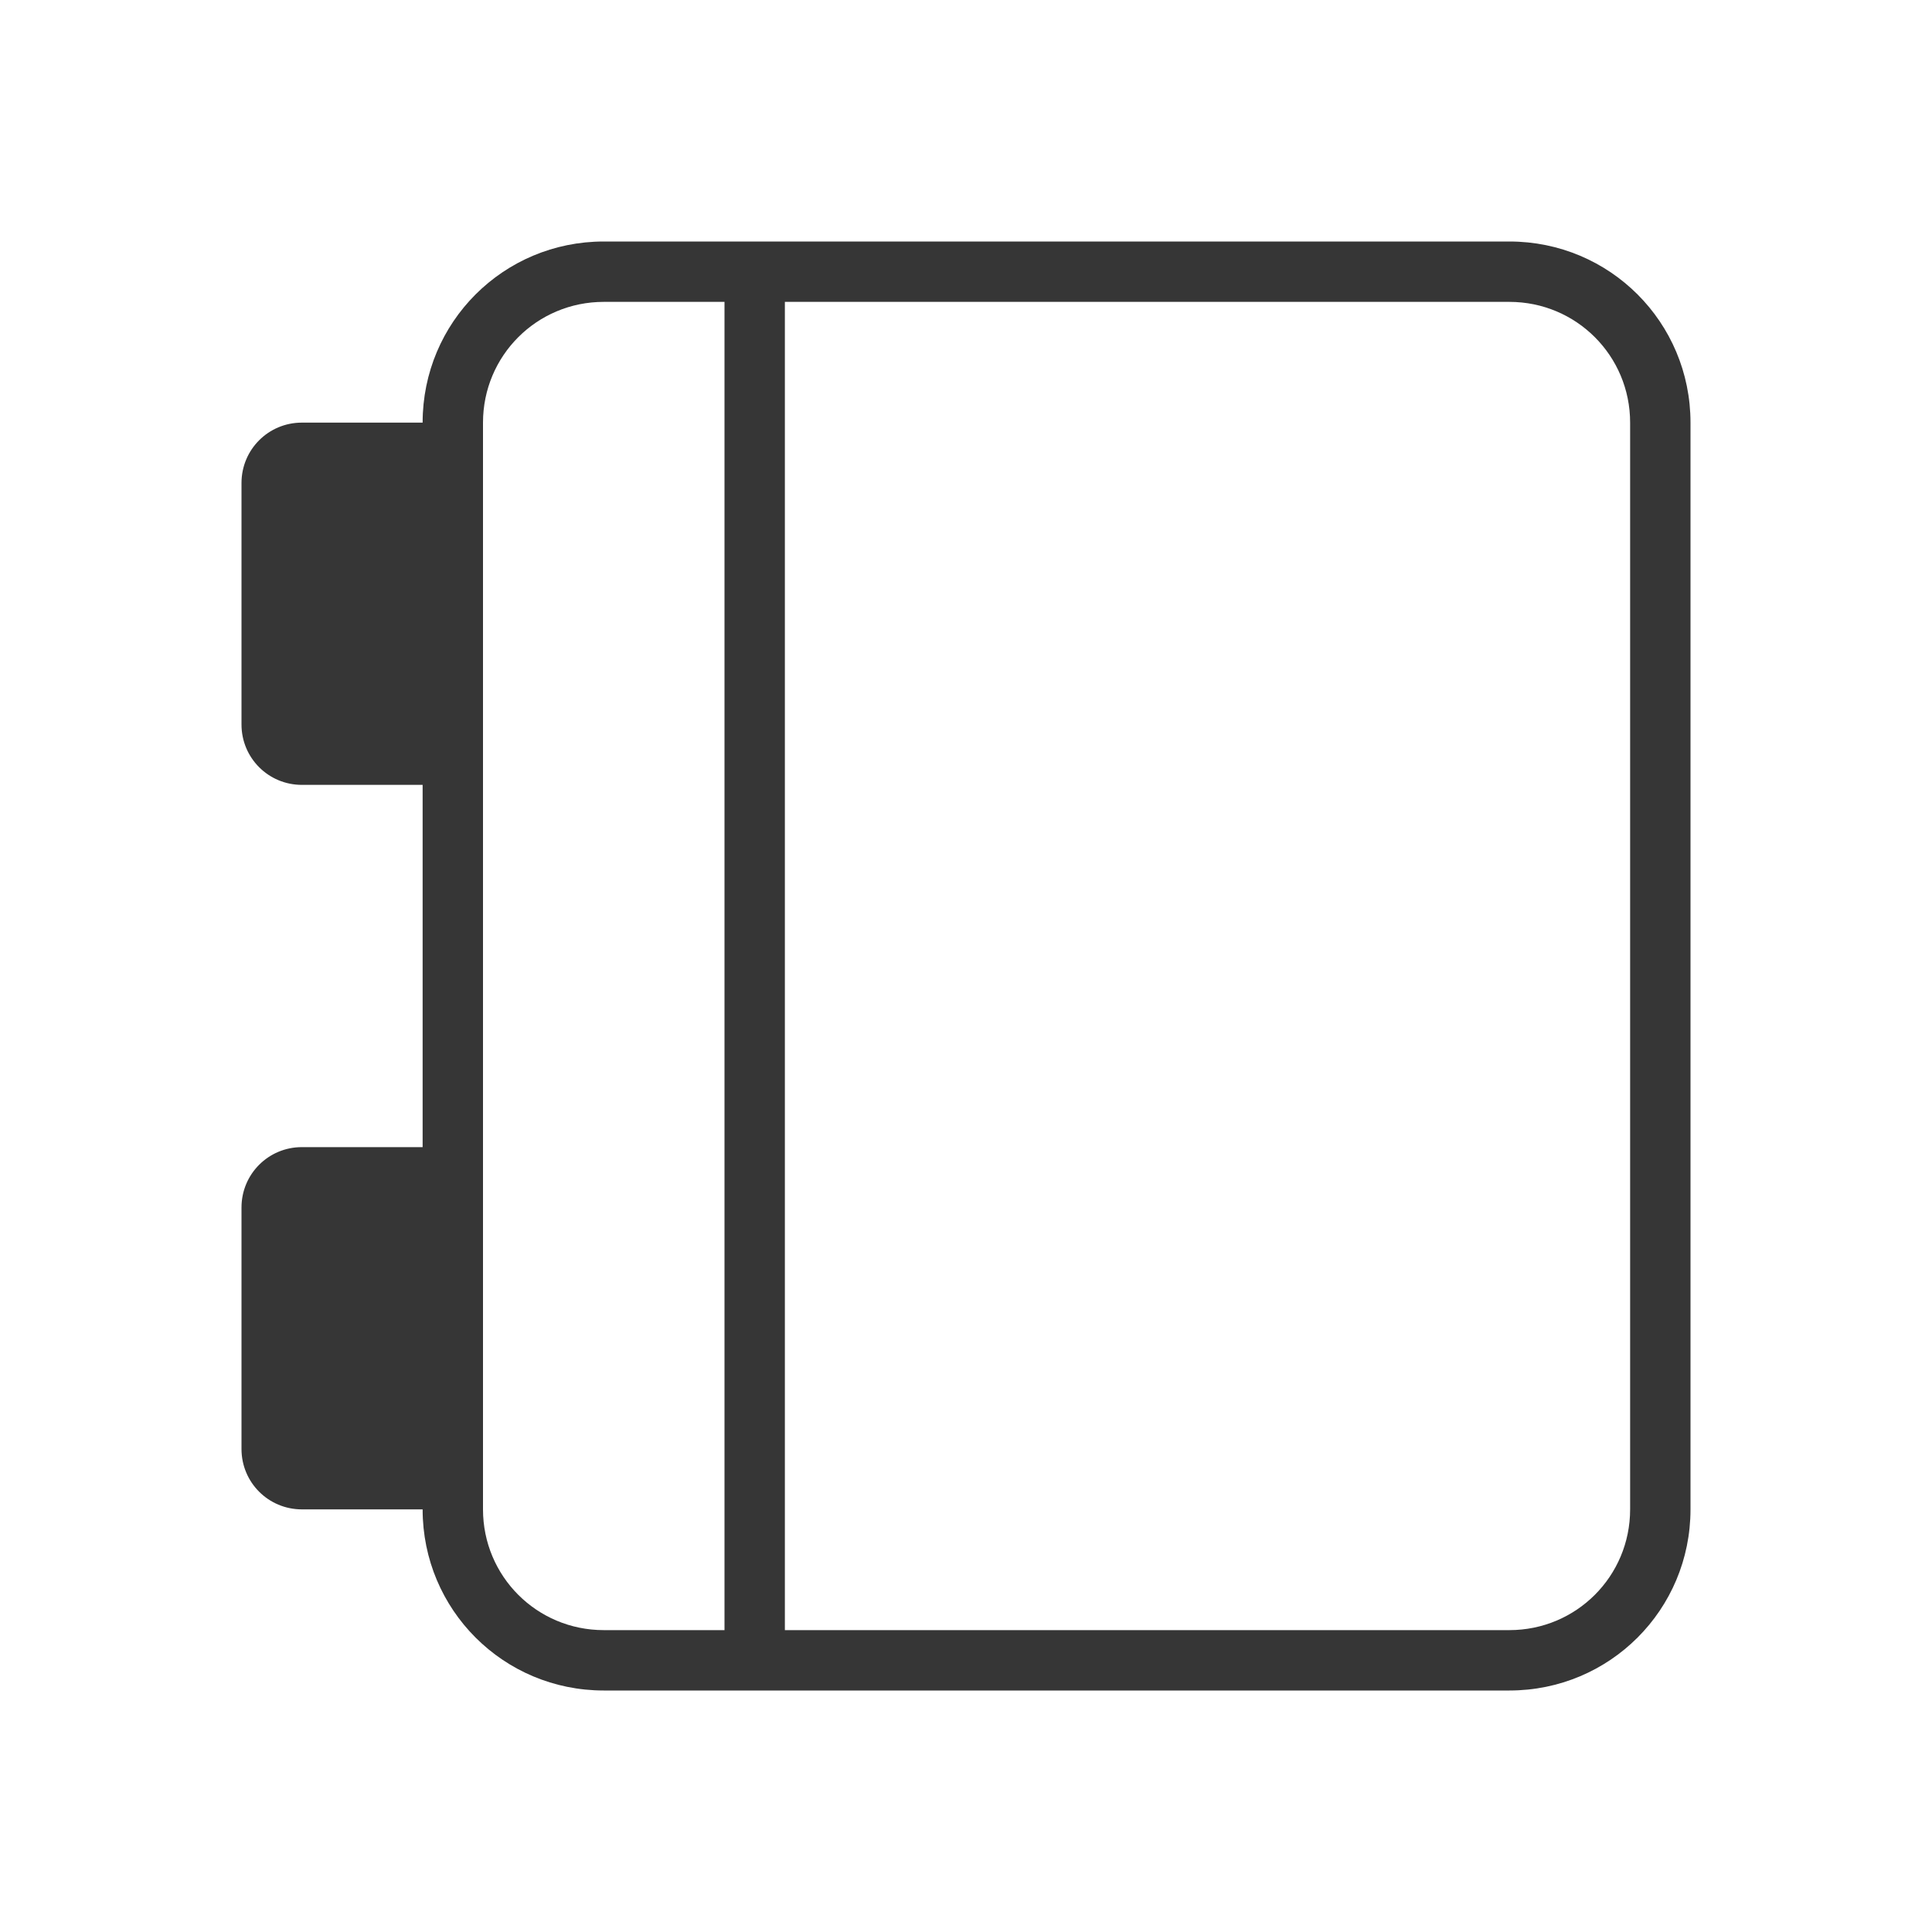 <svg version="1.1" viewBox="0 0 32 32" xmlns="http://www.w3.org/2000/svg">
 <defs>
  <style id="current-color-scheme" type="text/css">.ColorScheme-Text {
        color:#363636;
      }</style>
 </defs>
 <path class="ColorScheme-Text" d="m10 4c-1.662 0-3 1.338-3 3h-2c-0.554 0-1 0.446-1 1v4c0 0.554 0.446 1 1 1h2v6h-2c-0.554 0-1 0.446-1 1v4c0 0.554 0.446 1 1 1h2c0 1.662 1.338 3 3 3h15c1.662 0 3-1.338 3-3v-18c0-1.662-1.338-3-3-3h-15zm0 1h2v22h-2c-1.108 0-2-0.892-2-2v-1-4-8-4-1c0-1.108 0.892-2 2-2zm3 0h12c1.108 0 2 0.892 2 2v18c0 1.108-0.892 2-2 2h-12v-22z" fill="currentColor"/>
</svg>
